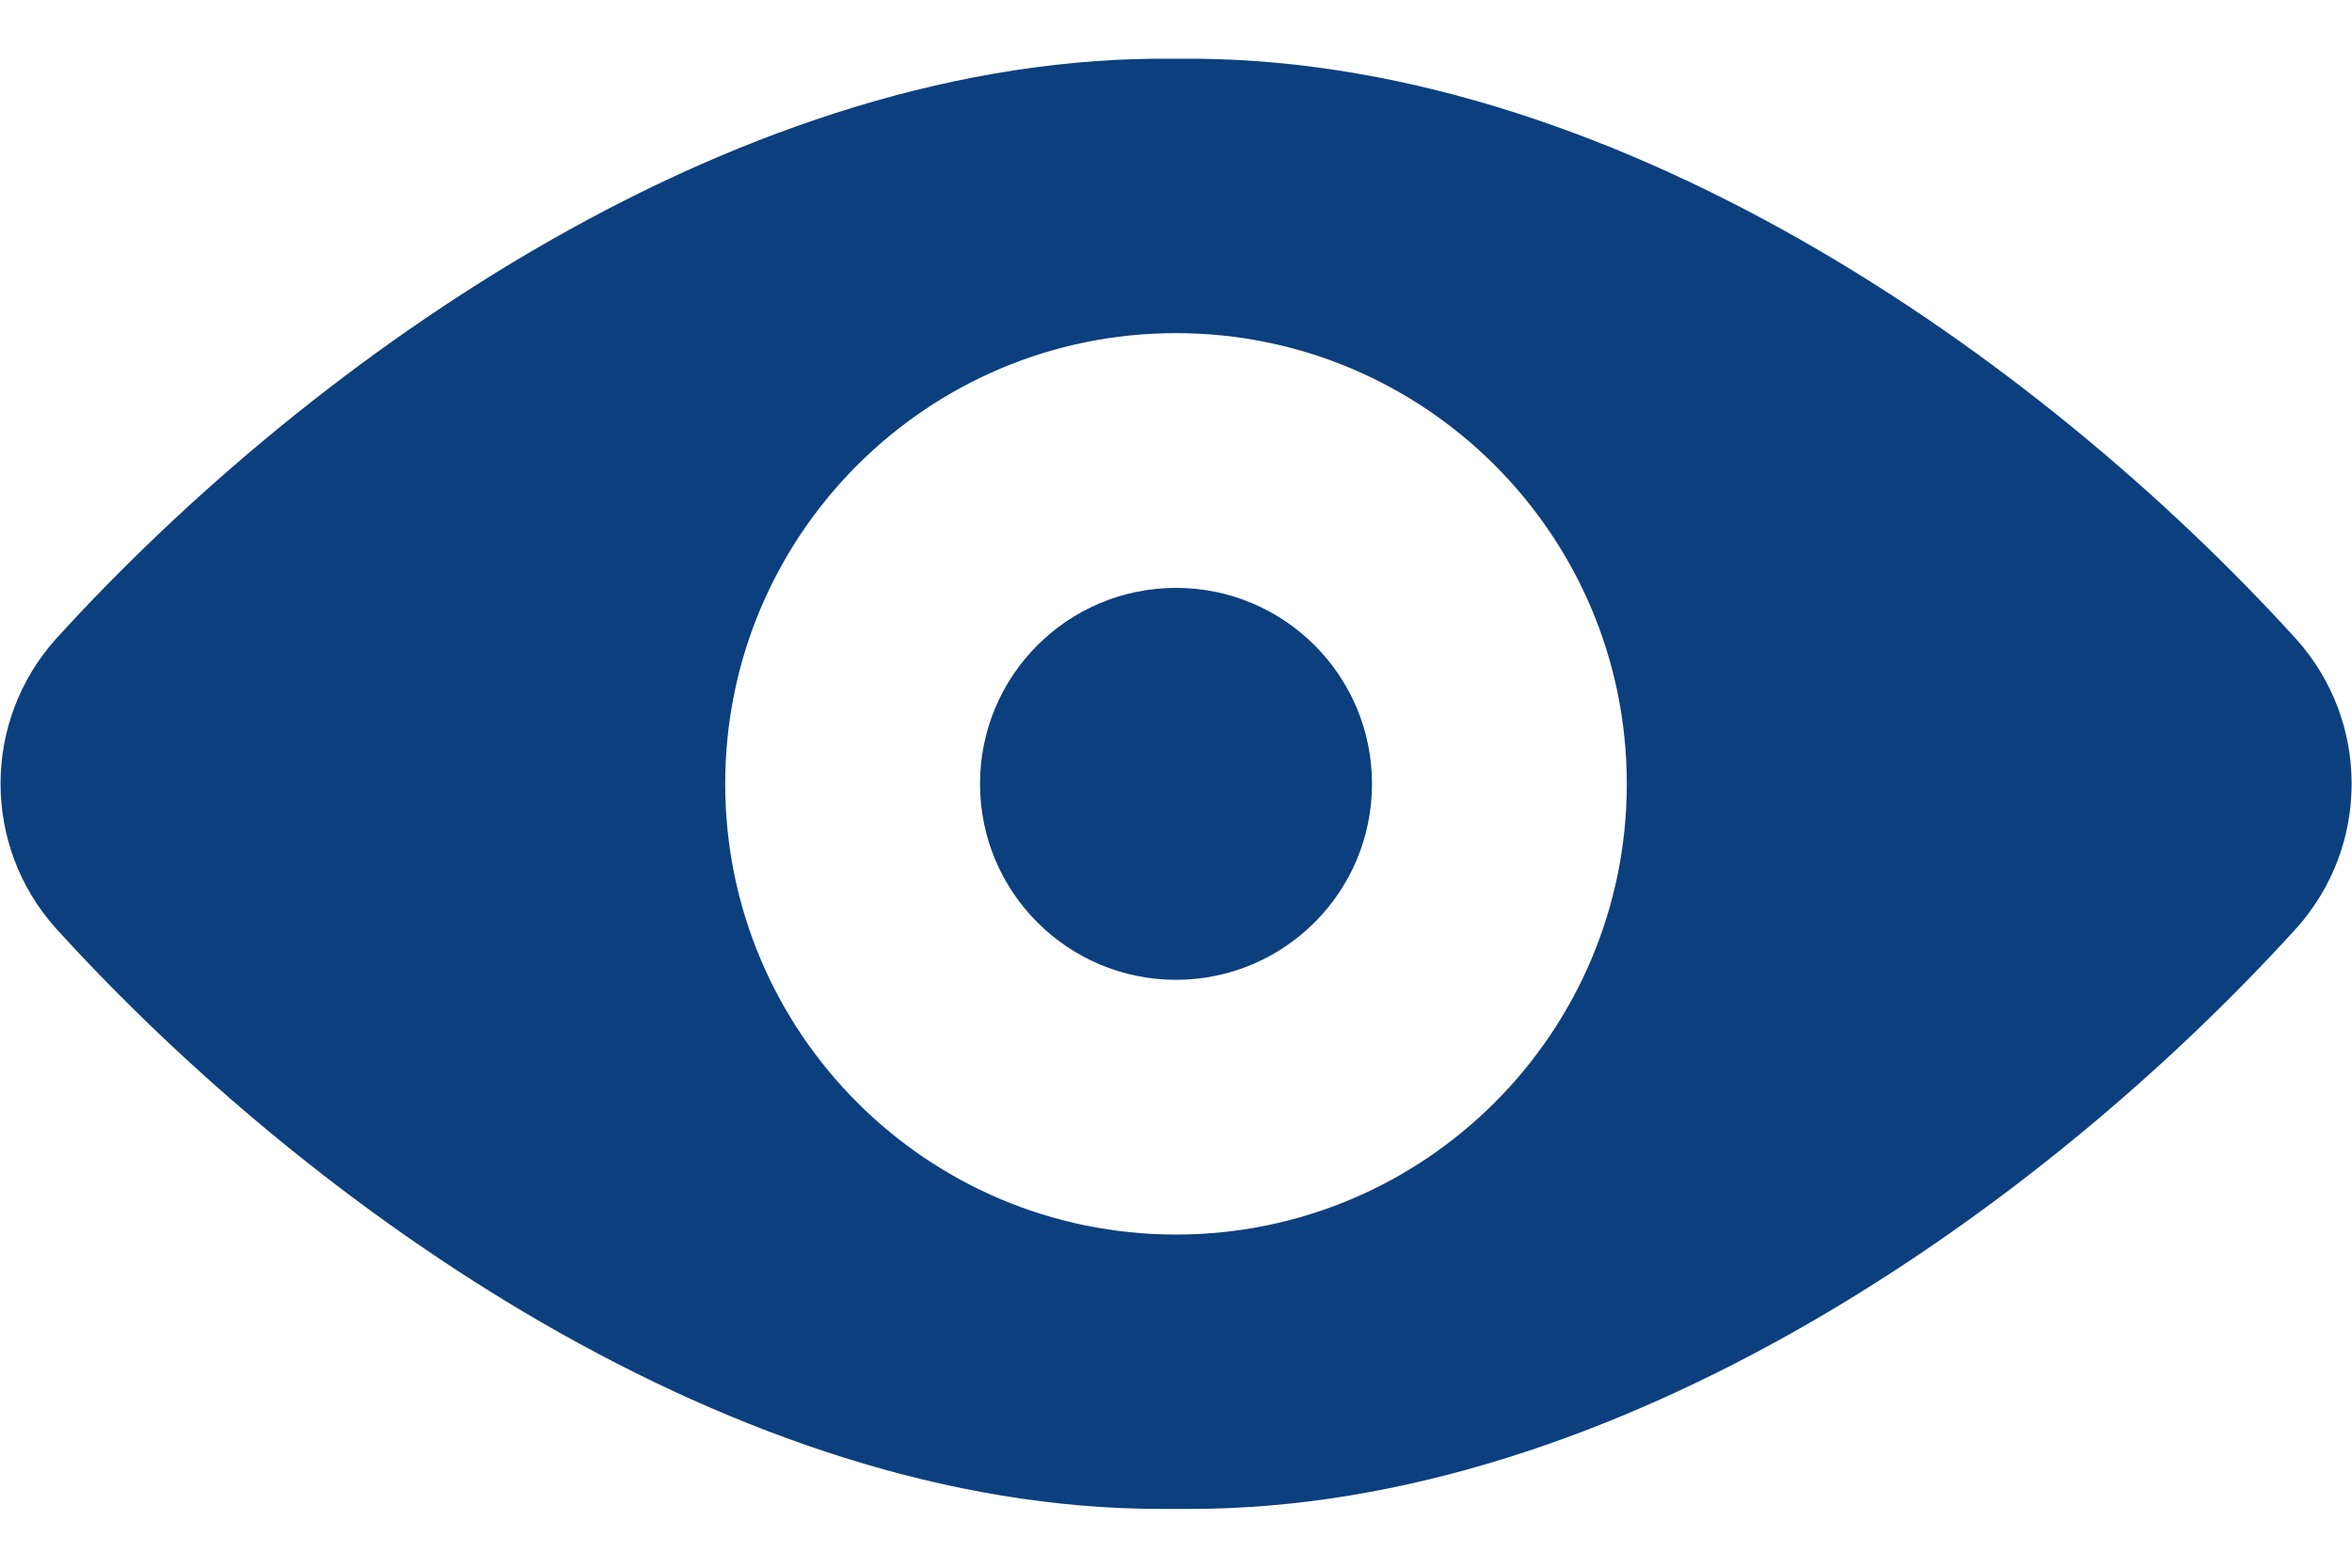 <svg xmlns="http://www.w3.org/2000/svg" width="24" height="16" viewBox="0 0 24 16">
    <g fill="#0C3F7E">
        <path d="M23.432 6.524C20.787 3.614 16.4.538 12 .6 7.6.537 3.213 3.615.568 6.524c-.75.84-.75 2.109 0 2.948C3.182 12.351 7.507 15.4 11.839 15.4h.308c4.347 0 8.671-3.049 11.288-5.929.75-.84.748-2.109-.003-2.947zM7.4 8c0-2.54 2.06-4.6 4.6-4.6 2.54 0 4.6 2.06 4.6 4.6 0 2.54-2.06 4.6-4.6 4.6-2.54 0-4.6-2.06-4.6-4.6z"/>
        <circle cx="12" cy="8" r="2"/>
    </g>
</svg>
